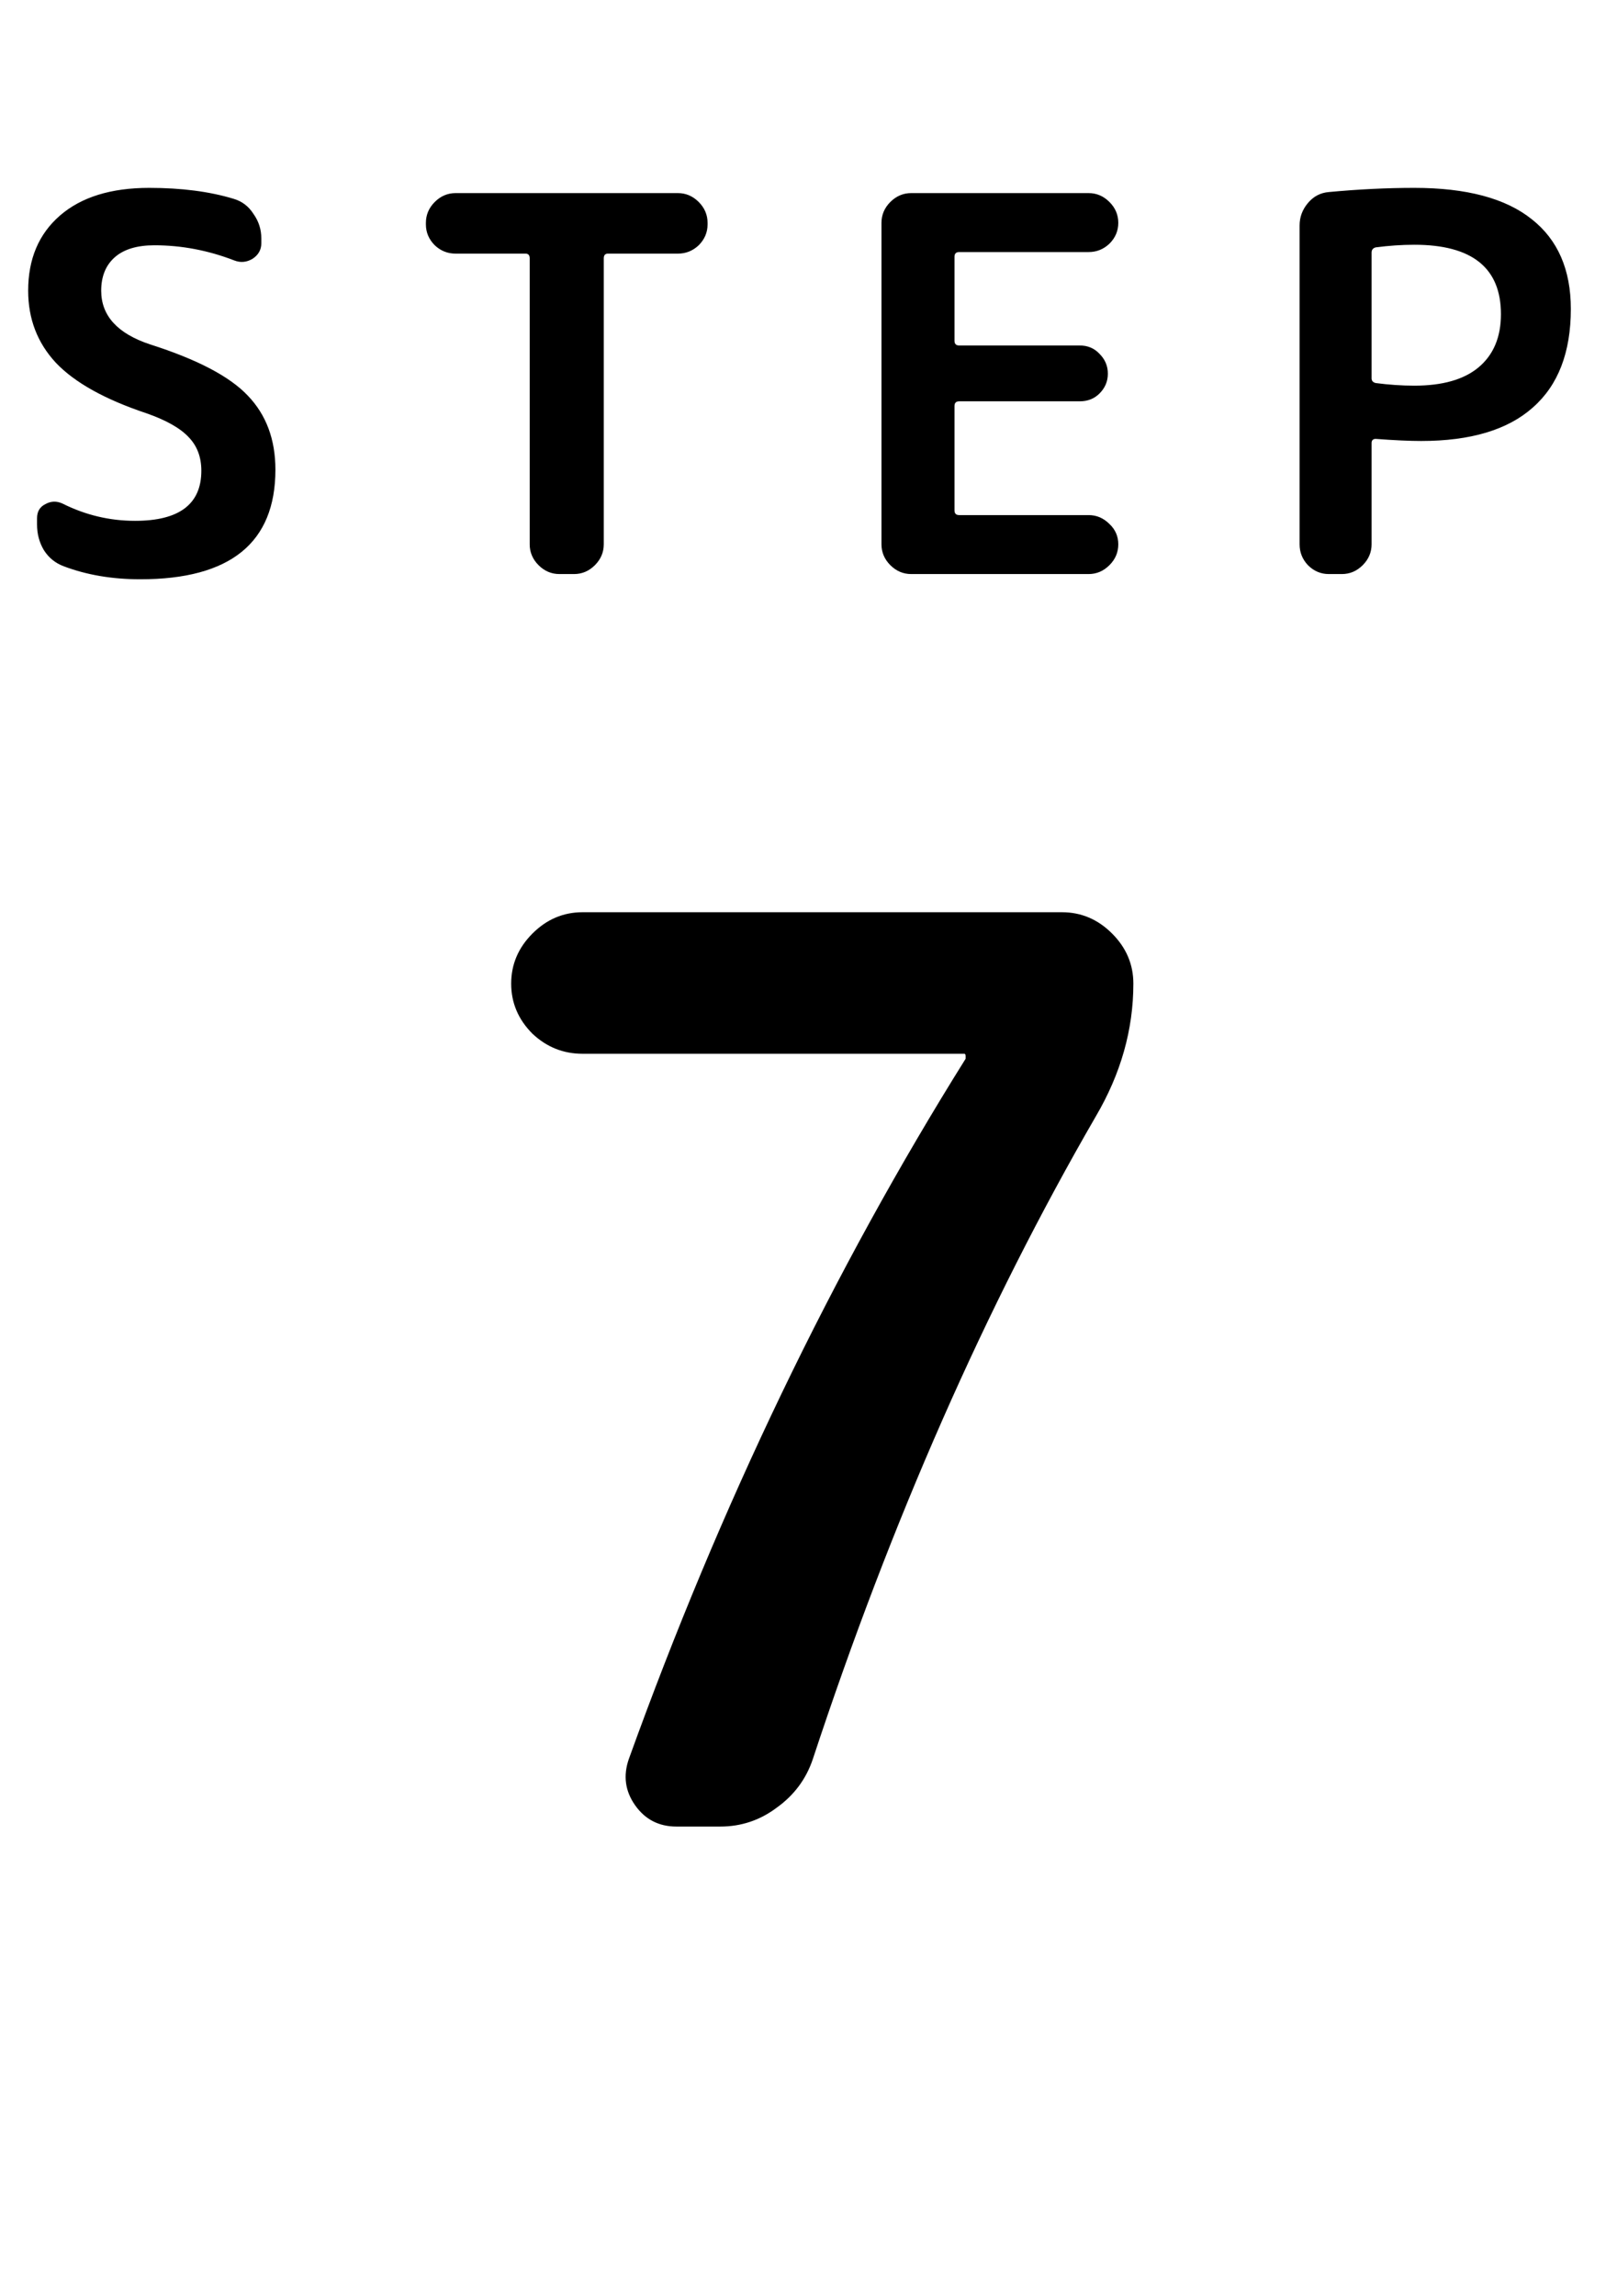<svg width="31" height="44" viewBox="0 0 31 44" fill="none" xmlns="http://www.w3.org/2000/svg">
<path d="M2.81 7.92C2.01 7.653 1.43 7.33 1.07 6.95C0.717 6.57 0.54 6.11 0.54 5.57C0.54 4.963 0.743 4.483 1.15 4.13C1.557 3.777 2.127 3.6 2.86 3.6C3.48 3.6 4.02 3.67 4.48 3.81C4.64 3.857 4.767 3.953 4.86 4.1C4.96 4.24 5.01 4.397 5.01 4.57V4.66C5.01 4.787 4.953 4.887 4.84 4.96C4.727 5.027 4.61 5.037 4.49 4.99C3.99 4.797 3.48 4.7 2.96 4.7C2.627 4.7 2.373 4.777 2.2 4.93C2.027 5.083 1.94 5.297 1.94 5.57C1.94 6.05 2.253 6.393 2.88 6.6C3.78 6.887 4.403 7.213 4.75 7.58C5.103 7.947 5.28 8.42 5.28 9C5.28 10.4 4.417 11.1 2.69 11.1C2.15 11.1 1.66 11.017 1.22 10.85C1.06 10.79 0.933 10.687 0.84 10.54C0.753 10.393 0.71 10.23 0.71 10.05V9.93C0.71 9.803 0.763 9.713 0.87 9.66C0.977 9.6 1.087 9.597 1.2 9.65C1.64 9.87 2.103 9.98 2.59 9.98C3.437 9.98 3.86 9.66 3.86 9.02C3.86 8.76 3.78 8.547 3.62 8.38C3.46 8.207 3.19 8.053 2.81 7.92ZM8.735 4.86C8.582 4.86 8.448 4.807 8.335 4.7C8.222 4.587 8.165 4.453 8.165 4.3V4.27C8.165 4.117 8.222 3.983 8.335 3.87C8.448 3.757 8.582 3.7 8.735 3.7H12.995C13.148 3.7 13.282 3.757 13.395 3.87C13.508 3.983 13.565 4.117 13.565 4.27V4.3C13.565 4.453 13.508 4.587 13.395 4.7C13.282 4.807 13.148 4.86 12.995 4.86H11.655C11.602 4.86 11.575 4.89 11.575 4.95V10.43C11.575 10.583 11.518 10.717 11.405 10.83C11.292 10.943 11.158 11 11.005 11H10.725C10.572 11 10.438 10.943 10.325 10.83C10.212 10.717 10.155 10.583 10.155 10.43V4.95C10.155 4.89 10.128 4.86 10.075 4.86H8.735ZM17.469 11C17.316 11 17.183 10.943 17.069 10.83C16.956 10.717 16.899 10.583 16.899 10.43V4.27C16.899 4.117 16.956 3.983 17.069 3.87C17.183 3.757 17.316 3.7 17.469 3.7H20.869C21.023 3.7 21.156 3.757 21.269 3.87C21.383 3.983 21.439 4.117 21.439 4.27C21.439 4.423 21.383 4.557 21.269 4.67C21.156 4.777 21.023 4.83 20.869 4.83H18.389C18.329 4.83 18.299 4.86 18.299 4.92V6.53C18.299 6.59 18.329 6.62 18.389 6.62H20.699C20.853 6.62 20.979 6.673 21.079 6.78C21.186 6.887 21.239 7.013 21.239 7.16C21.239 7.307 21.186 7.433 21.079 7.54C20.979 7.64 20.853 7.69 20.699 7.69H18.389C18.329 7.69 18.299 7.72 18.299 7.78V9.78C18.299 9.84 18.329 9.87 18.389 9.87H20.869C21.023 9.87 21.156 9.927 21.269 10.04C21.383 10.147 21.439 10.277 21.439 10.43C21.439 10.583 21.383 10.717 21.269 10.83C21.156 10.943 21.023 11 20.869 11H17.469ZM26.295 4.84V7.25C26.295 7.297 26.322 7.327 26.375 7.34C26.628 7.373 26.875 7.39 27.115 7.39C27.655 7.39 28.065 7.273 28.345 7.04C28.632 6.8 28.775 6.46 28.775 6.02C28.775 5.133 28.222 4.69 27.115 4.69C26.875 4.69 26.628 4.707 26.375 4.74C26.322 4.753 26.295 4.787 26.295 4.84ZM25.475 11C25.322 11 25.188 10.943 25.075 10.83C24.968 10.717 24.915 10.583 24.915 10.43V4.32C24.915 4.16 24.968 4.017 25.075 3.89C25.182 3.763 25.315 3.693 25.475 3.68C26.042 3.627 26.588 3.6 27.115 3.6C28.115 3.6 28.865 3.8 29.365 4.2C29.865 4.593 30.115 5.167 30.115 5.92C30.115 6.753 29.872 7.383 29.385 7.81C28.905 8.237 28.192 8.45 27.245 8.45C27.025 8.45 26.735 8.437 26.375 8.41C26.322 8.41 26.295 8.437 26.295 8.49V10.43C26.295 10.583 26.238 10.717 26.125 10.83C26.012 10.943 25.878 11 25.725 11H25.475Z" fill="black"/>
<path d="M11.168 20.192C10.8 20.192 10.48 20.064 10.208 19.808C9.936 19.536 9.8 19.216 9.8 18.848C9.8 18.48 9.936 18.16 10.208 17.888C10.48 17.616 10.8 17.48 11.168 17.48H20.36C20.728 17.48 21.048 17.616 21.32 17.888C21.592 18.16 21.728 18.48 21.728 18.848C21.728 19.728 21.488 20.576 21.008 21.392C18.896 25.04 17.088 29.144 15.584 33.704C15.456 34.088 15.224 34.4 14.888 34.64C14.568 34.88 14.208 35 13.808 35H12.968C12.632 35 12.368 34.864 12.176 34.592C11.984 34.32 11.944 34.024 12.056 33.704C13.816 28.824 15.968 24.352 18.512 20.288V20.24C18.512 20.208 18.504 20.192 18.488 20.192H11.168Z" fill="black"/>
</svg>
